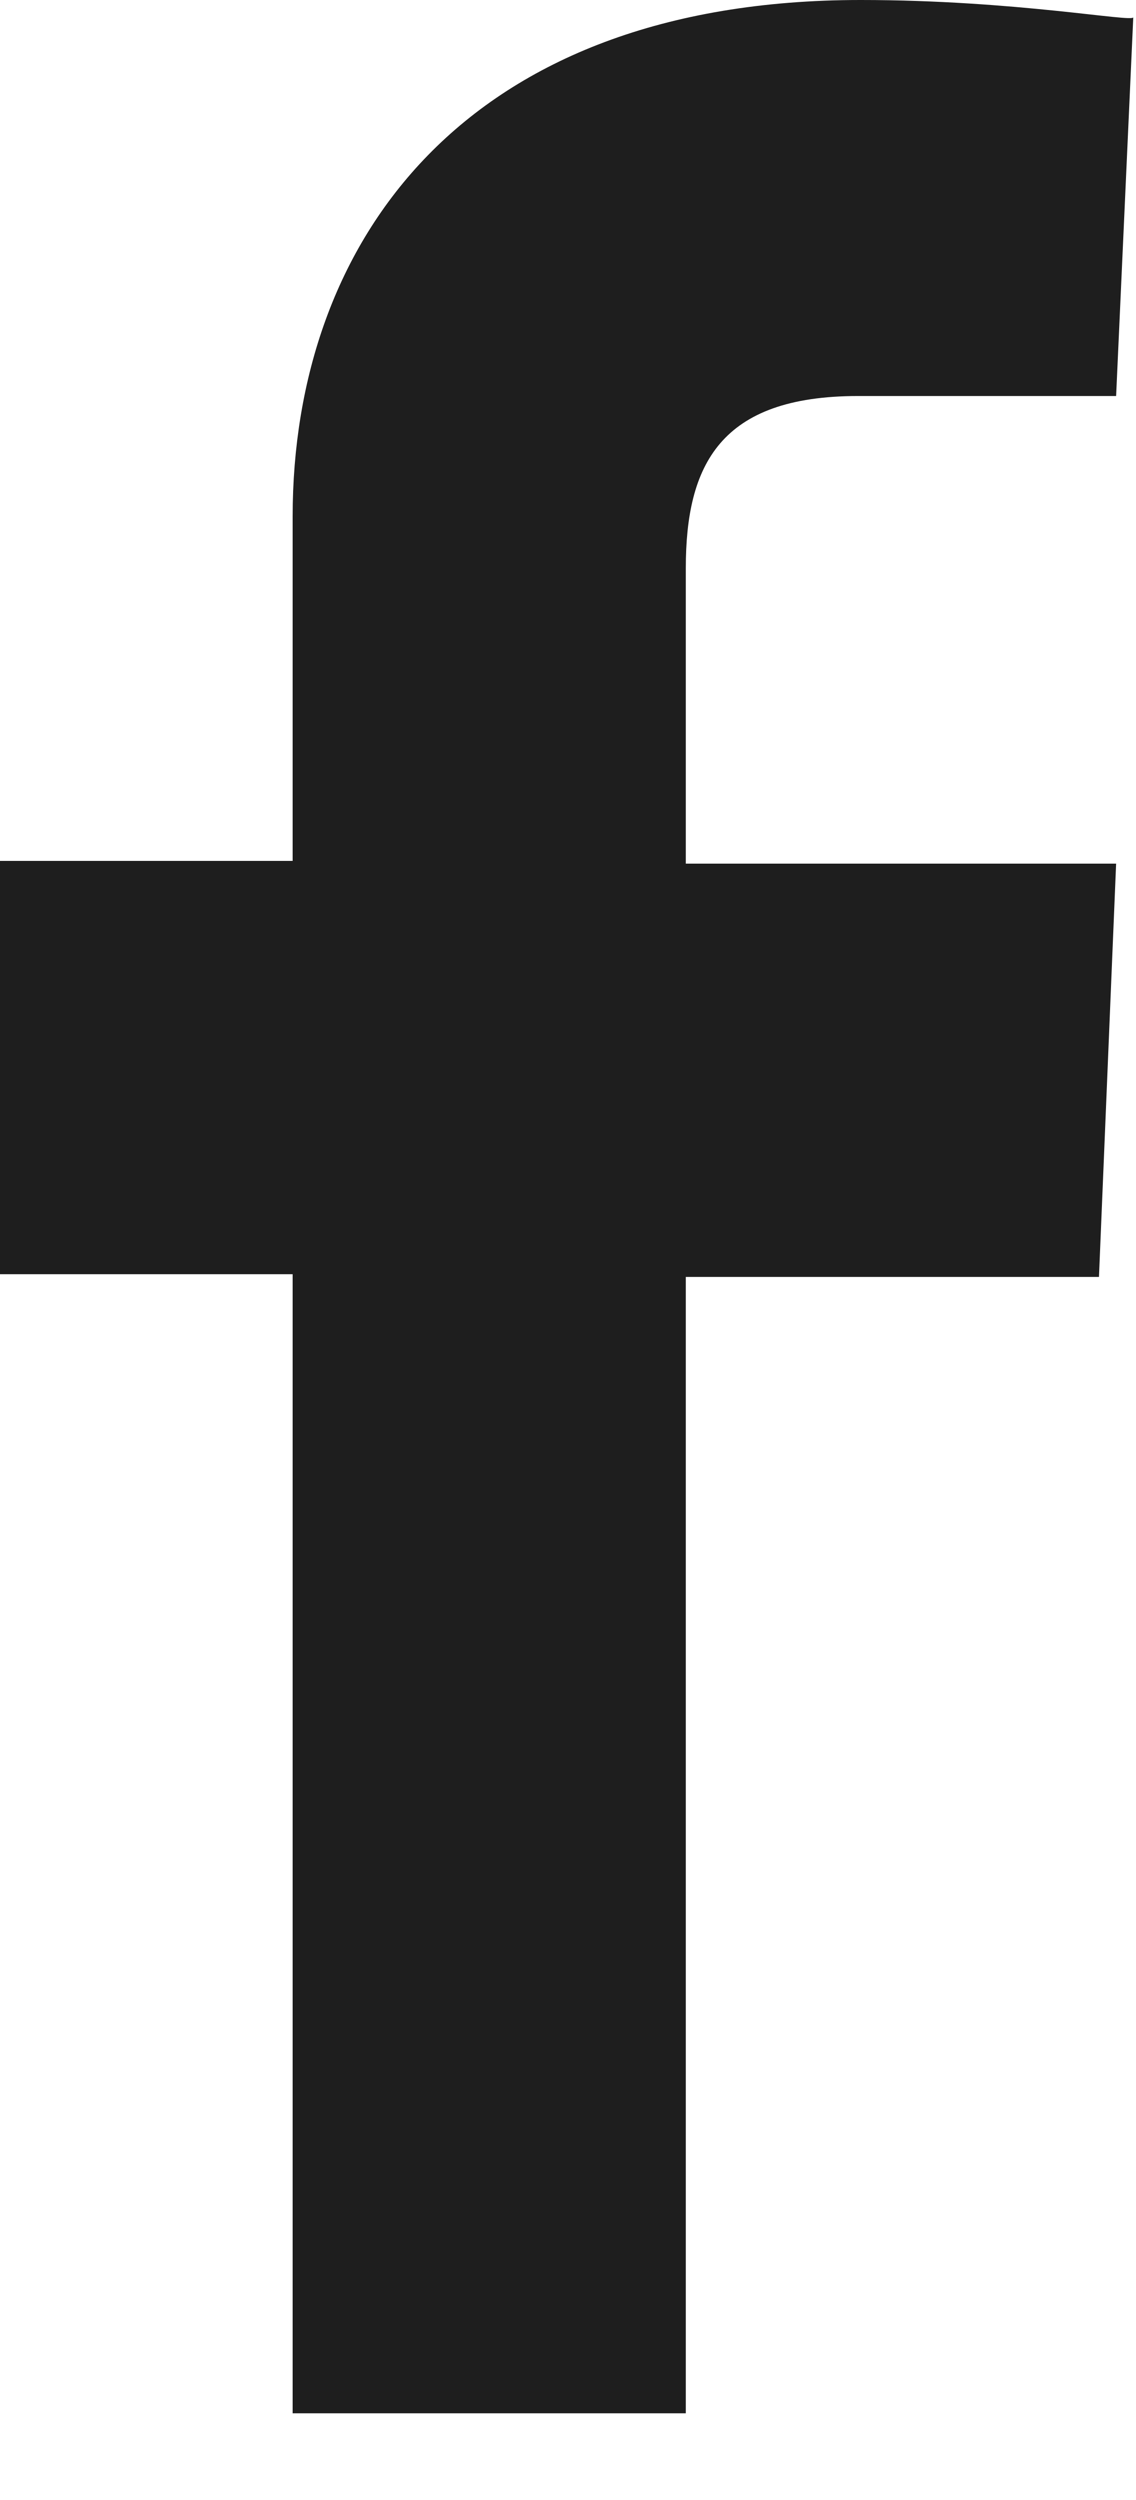 <svg width="10" height="22" viewBox="0 0 10 22" fill="none" xmlns="http://www.w3.org/2000/svg">
<path d="M2.576 21.213V11.213H0V7.576H2.576C2.576 7.576 2.576 6.06 2.576 4.546C2.576 2.122 4.091 0 7.576 0C8.939 0 9.976 0.2 9.976 0.152L9.825 3.485C9.825 3.485 8.764 3.485 7.553 3.485C6.34 3.485 6.037 4.09 6.037 5C6.037 5.8 6.037 3.334 6.037 7.6H9.825L9.674 11.237H6.037V21.237H2.576V21.213Z" fill="#1E1E1E"/>
</svg>

